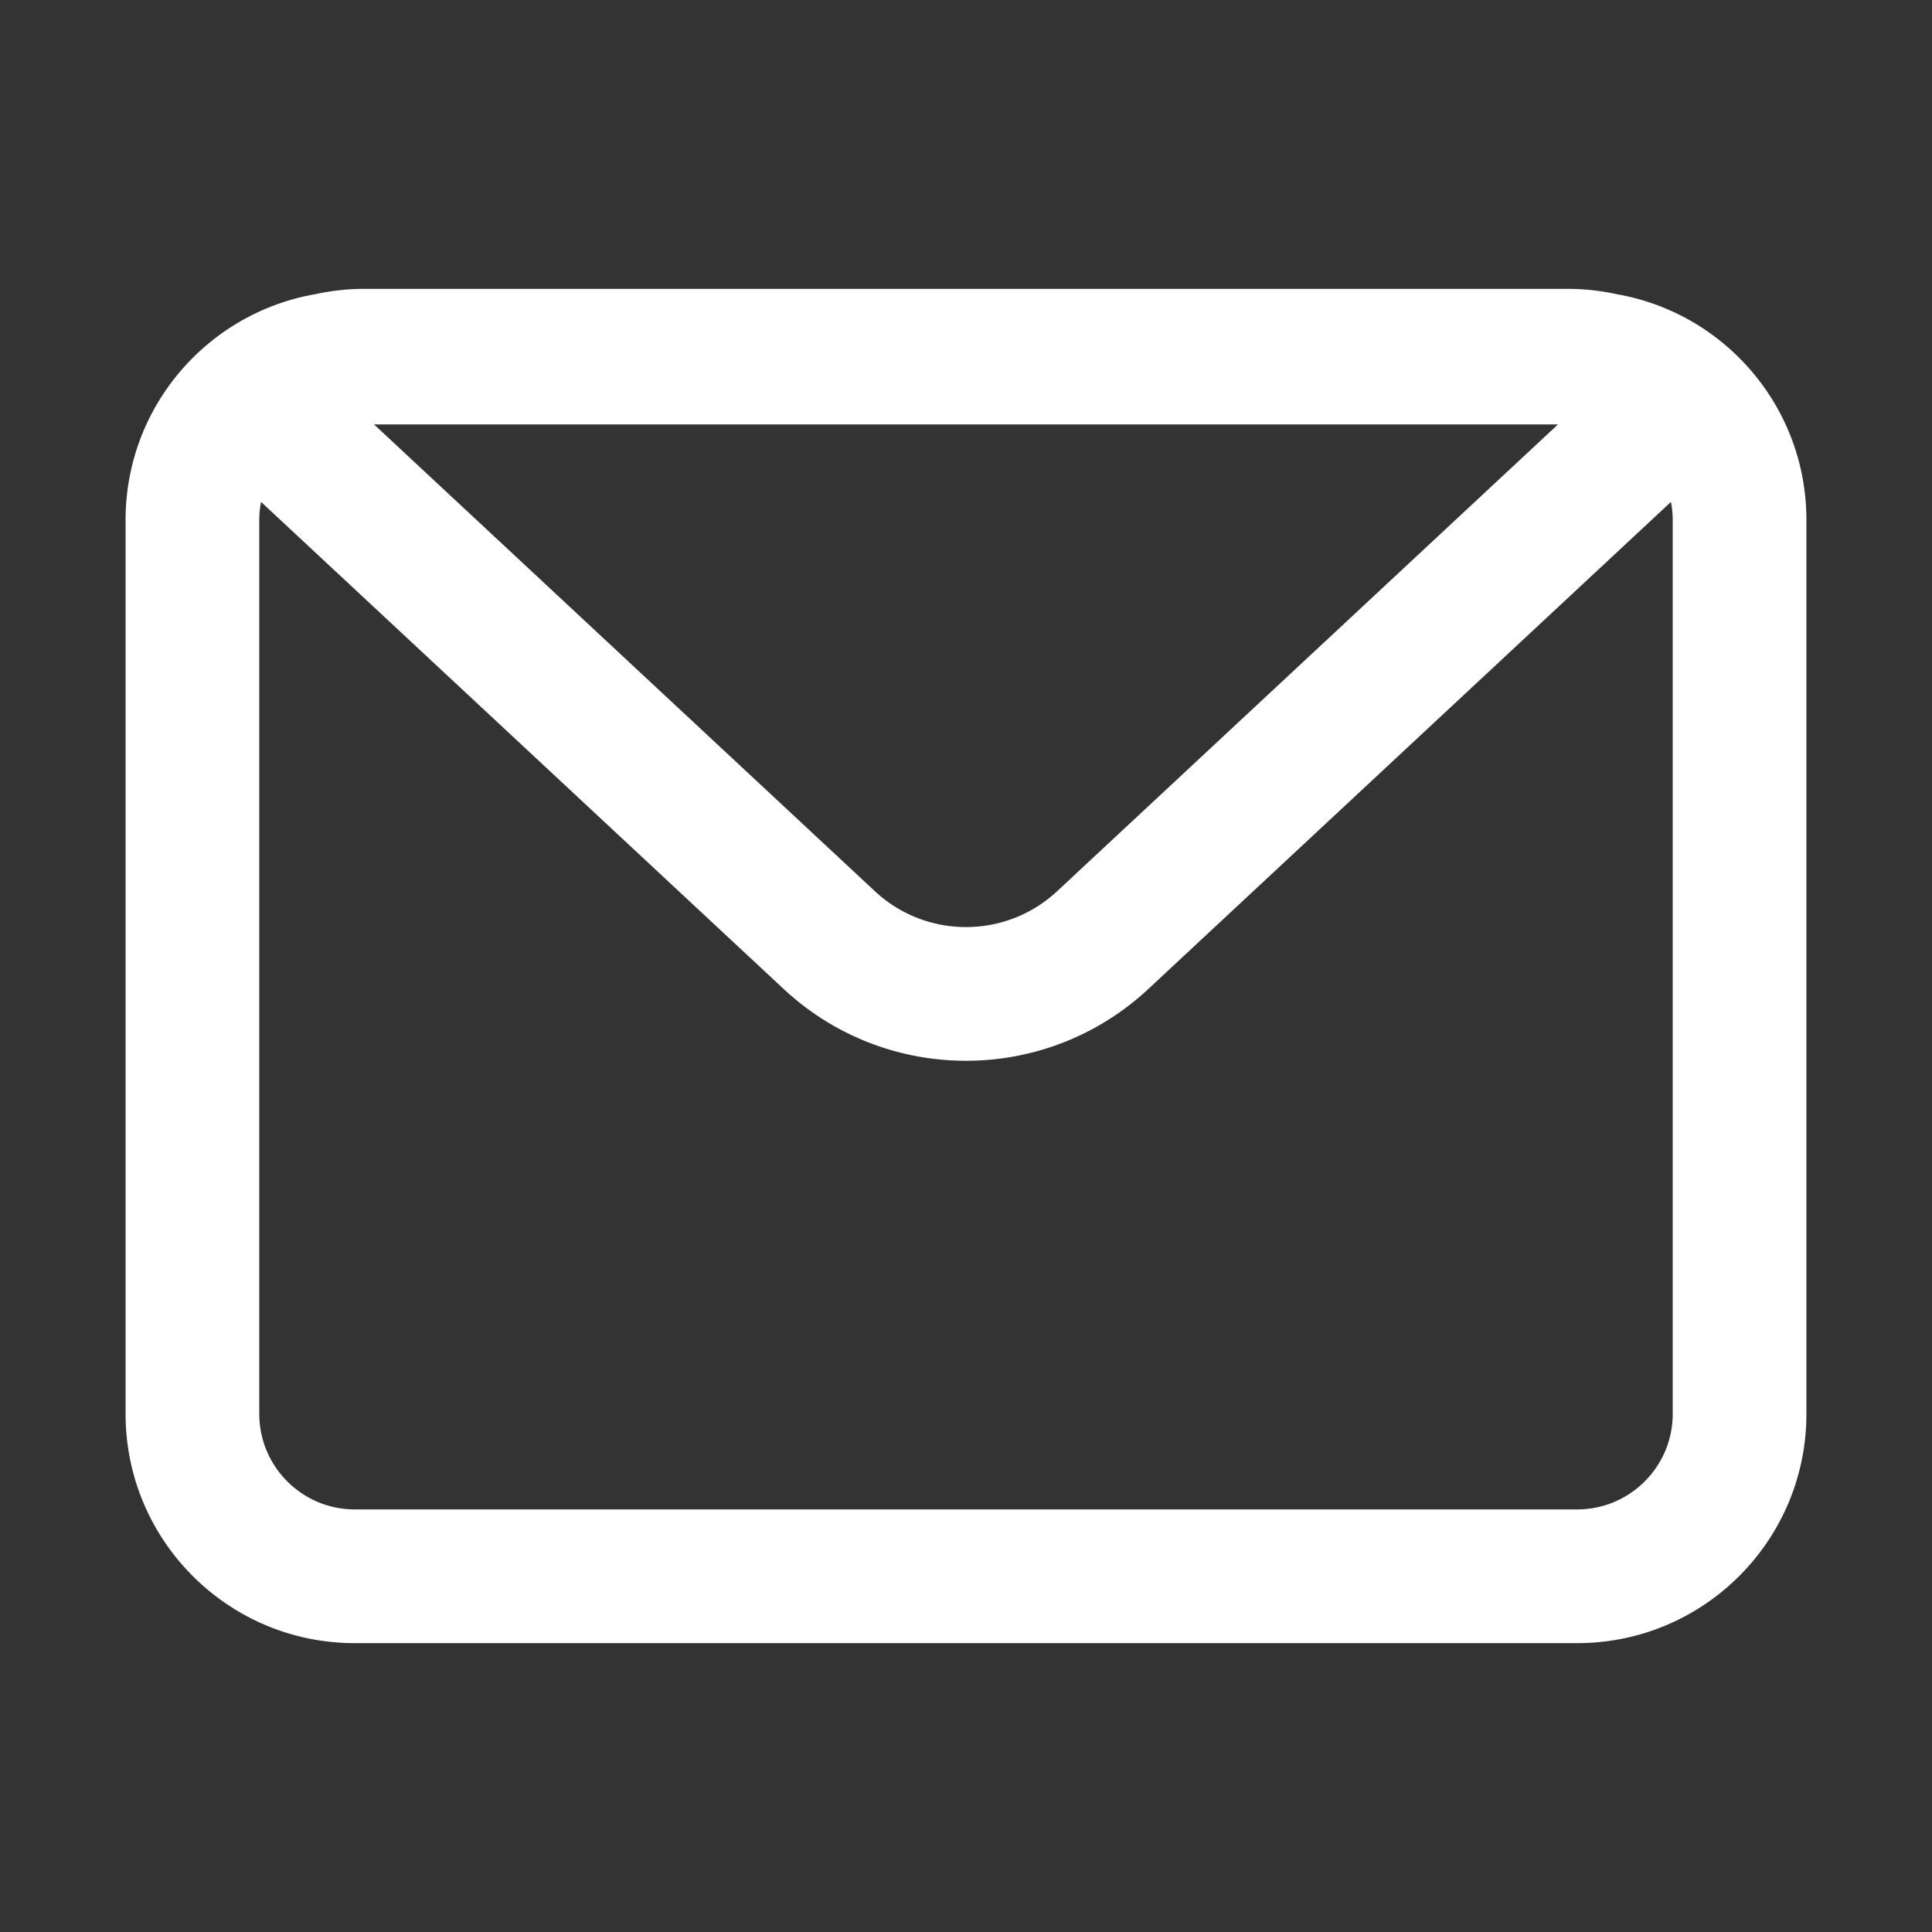 <?xml version="1.0" standalone="no"?><!DOCTYPE svg PUBLIC "-//W3C//DTD SVG 1.1//EN" "http://www.w3.org/Graphics/SVG/1.1/DTD/svg11.dtd"><svg t="1763792333659" class="icon" viewBox="0 0 1024 1024" version="1.1" xmlns="http://www.w3.org/2000/svg" p-id="24478" width="40" height="40" xmlns:xlink="http://www.w3.org/1999/xlink"><rect x="0" y="0" width="1024" height="1024" fill="#333333" stroke="none"/><path d="M857.073 155.96a121.851 121.851 0 0 0-26.179-2.857H193.106c-8.991 0-17.746 1.004-26.179 2.857C109.906 165.96 66.56 215.69 66.56 275.579v473.836c0 67.092 54.39 121.482 121.482 121.482h647.91c67.092 0 121.482-54.39 121.482-121.482V275.579c0.005-59.889-43.341-109.619-100.362-119.619z m-31.314 68.997l-265.446 247.388c-13.164 12.268-30.321 19.021-48.312 19.021s-35.149-6.758-48.312-19.026L198.241 224.957h627.517z m60.815 524.452c0 27.909-22.707 50.616-50.616 50.616H188.042c-27.909 0-50.616-22.707-50.616-50.616V275.579c0-3.272 0.338-6.456 0.932-9.559l277.012 258.166c27.213 25.364 61.921 38.047 96.63 38.047s69.417-12.682 96.63-38.047l277.012-258.166c0.594 3.098 0.932 6.287 0.932 9.559v473.83z" fill="#ffffff" p-id="24479"></path></svg>